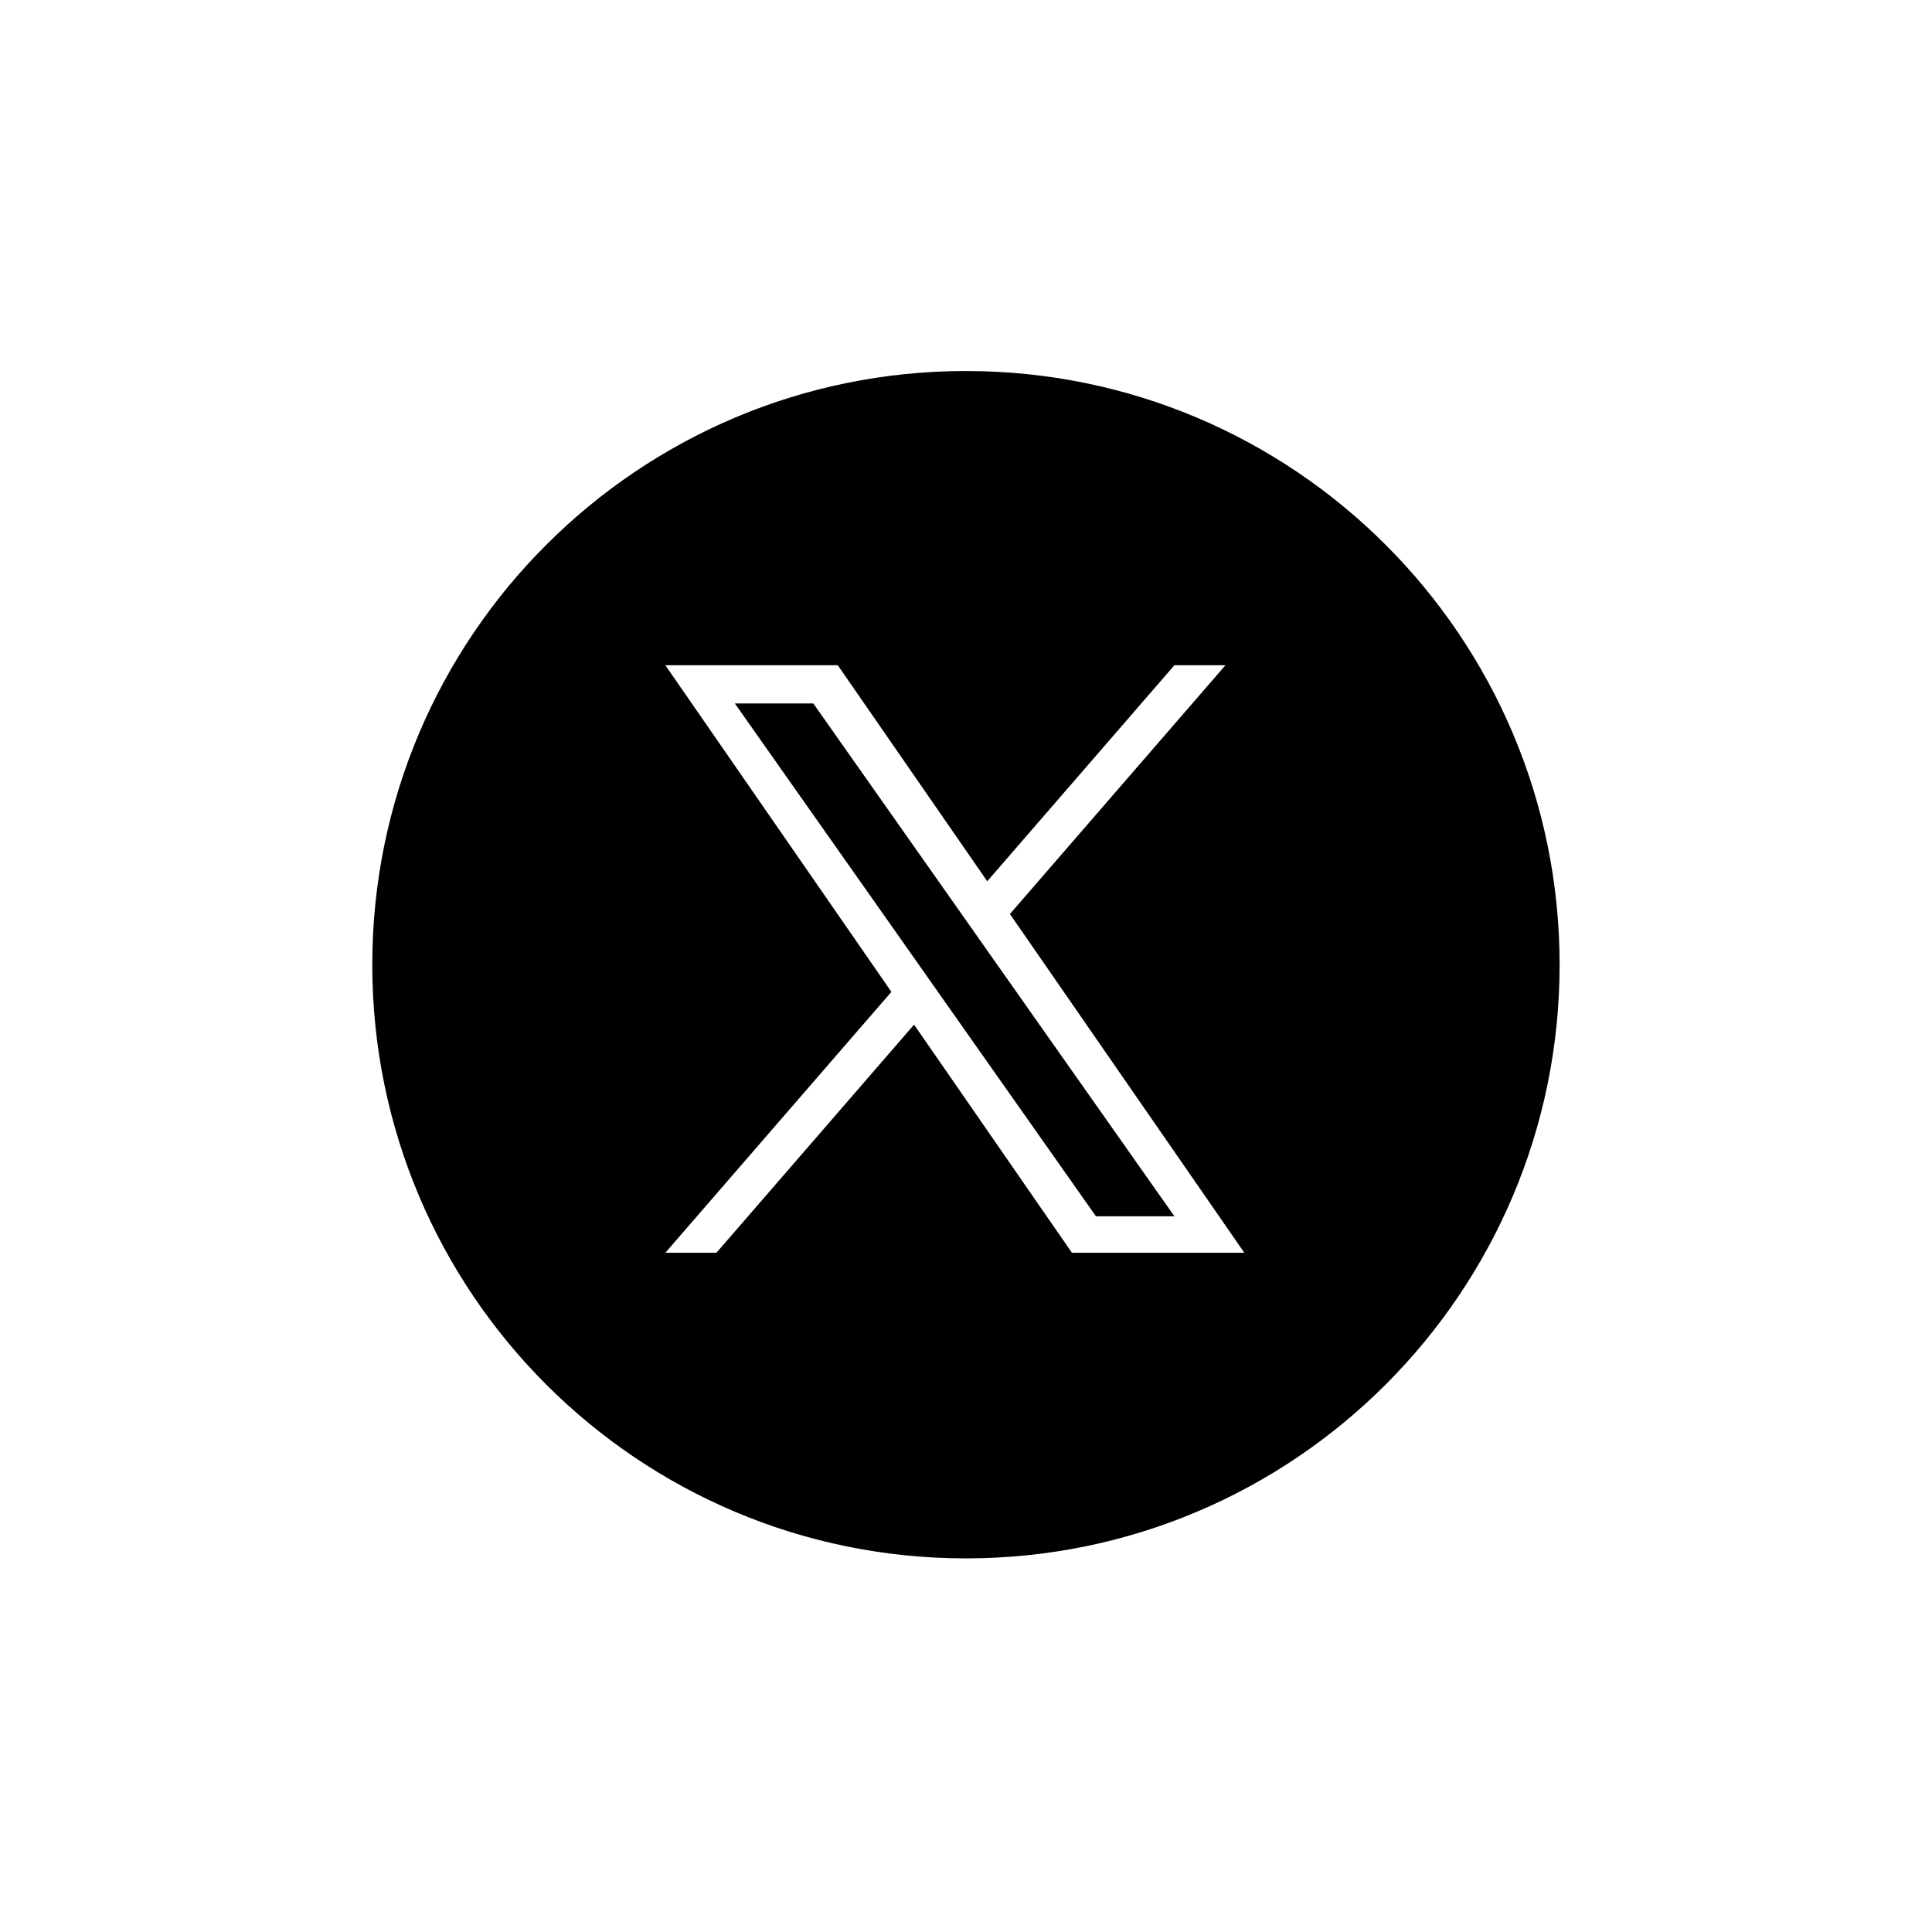 <svg width="52" height="52" viewBox="0 0 52 52" fill="none" xmlns="http://www.w3.org/2000/svg">
<g id="Frame 1738" filter="url(#filter0_dd_203_18426)">
<rect x="9.355" y="5.248" width="33.291" height="33.292" rx="16.646" stroke="white" stroke-width="1.333" shape-rendering="crispEdges"/>
<path id="Subtract" d="M10.02 21.894C10.02 13.069 17.174 5.915 25.998 5.915C34.823 5.915 41.977 13.069 41.977 21.894C41.977 30.719 34.823 37.873 25.998 37.873C17.174 37.873 10.02 30.719 10.02 21.894Z" fill="black"/>
<path id="Vector" d="M27.182 20.53L32.983 13.834H31.609L26.572 19.648L22.549 13.834H17.908L23.992 22.625L17.908 29.647H19.283L24.602 23.507L28.851 29.647H33.491L27.182 20.53ZM25.299 22.703L24.683 21.827L19.778 14.862H21.89L25.848 20.483L26.464 21.359L31.61 28.666H29.498L25.299 22.703Z" fill="white"/>
</g>
<defs>
<filter id="filter0_dd_203_18426" x="0.546" y="0.51" width="50.908" height="50.909" filterUnits="userSpaceOnUse" color-interpolation-filters="sRGB">
<feFlood flood-opacity="0" result="BackgroundImageFix"/>
<feColorMatrix in="SourceAlpha" type="matrix" values="0 0 0 0 0 0 0 0 0 0 0 0 0 0 0 0 0 0 127 0" result="hardAlpha"/>
<feOffset/>
<feGaussianBlur stdDeviation="1.018"/>
<feComposite in2="hardAlpha" operator="out"/>
<feColorMatrix type="matrix" values="0 0 0 0 0 0 0 0 0 0 0 0 0 0 0 0 0 0 0.12 0"/>
<feBlend mode="normal" in2="BackgroundImageFix" result="effect1_dropShadow_203_18426"/>
<feColorMatrix in="SourceAlpha" type="matrix" values="0 0 0 0 0 0 0 0 0 0 0 0 0 0 0 0 0 0 127 0" result="hardAlpha"/>
<feOffset dy="4.071"/>
<feGaussianBlur stdDeviation="4.071"/>
<feComposite in2="hardAlpha" operator="out"/>
<feColorMatrix type="matrix" values="0 0 0 0 0 0 0 0 0 0 0 0 0 0 0 0 0 0 0.14 0"/>
<feBlend mode="normal" in2="effect1_dropShadow_203_18426" result="effect2_dropShadow_203_18426"/>
<feBlend mode="normal" in="SourceGraphic" in2="effect2_dropShadow_203_18426" result="shape"/>
</filter>
</defs>
</svg>
